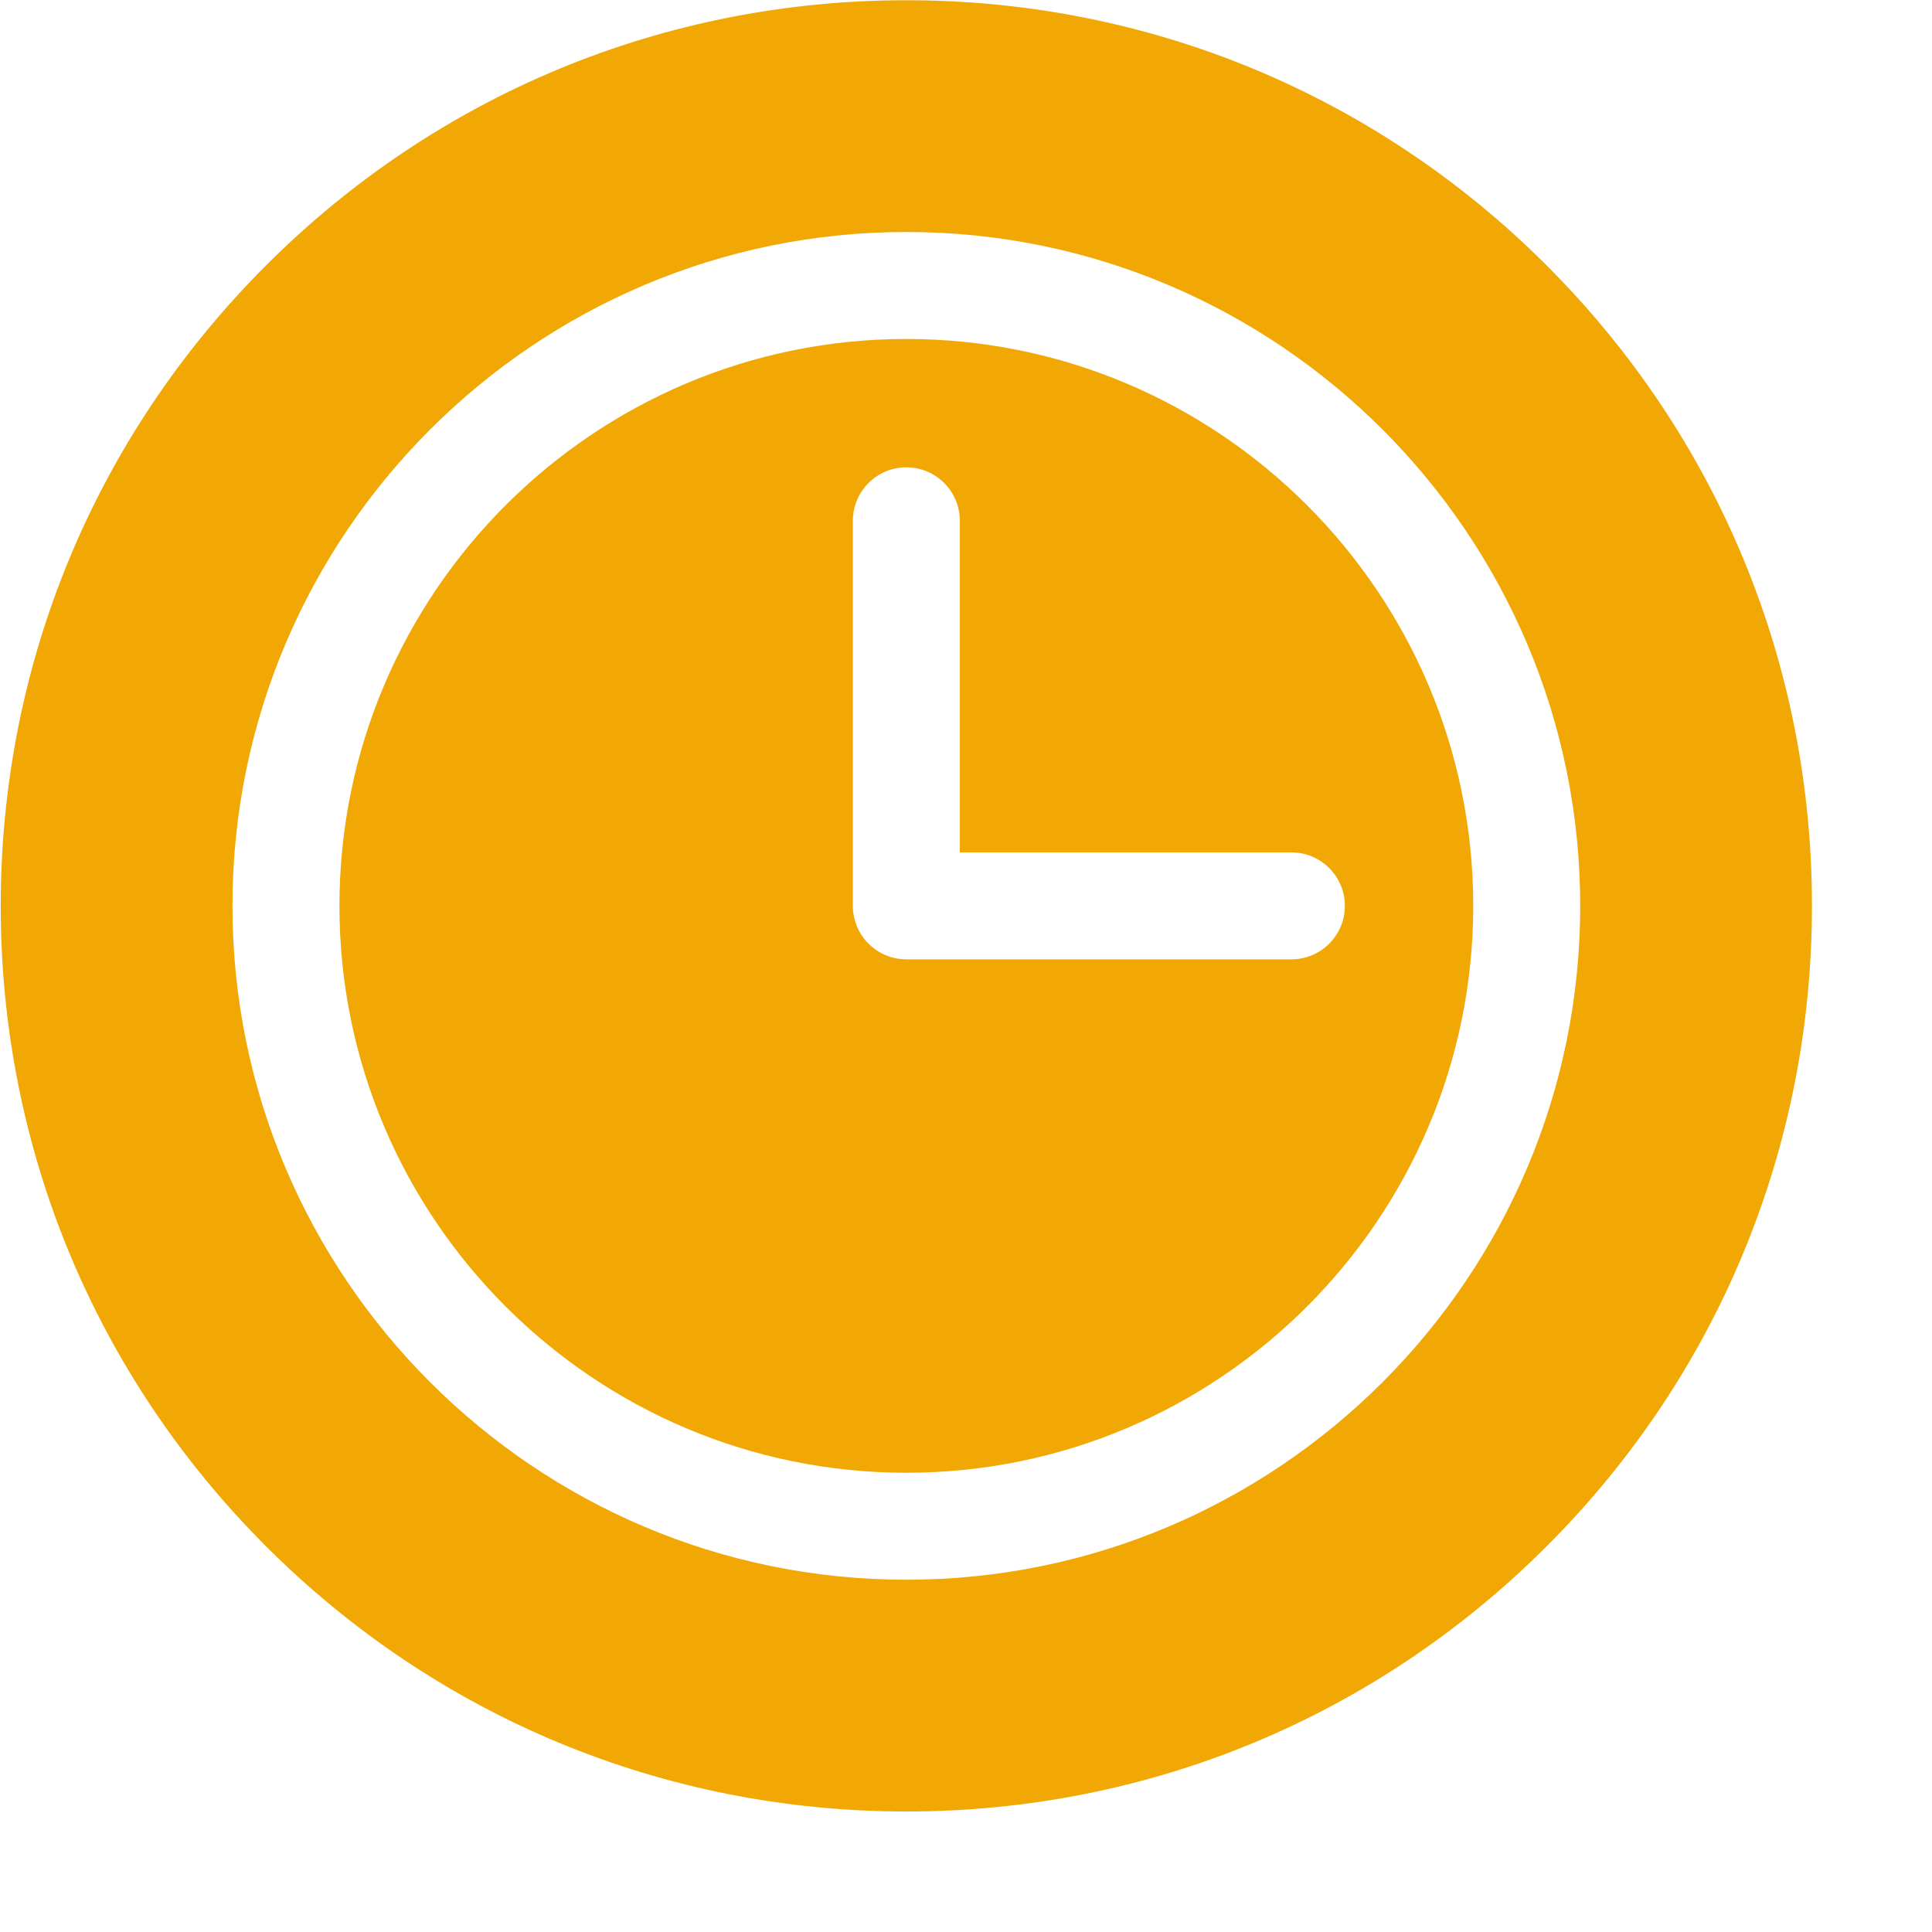 <?xml version="1.0" encoding="UTF-8"?> <svg xmlns="http://www.w3.org/2000/svg" xmlns:xlink="http://www.w3.org/1999/xlink" version="1.1" width="512" height="512" x="0" y="0" viewBox="0 0 681 681.335" style="enable-background:new 0 0 512 512" xml:space="preserve" class=""><g><path d="M545.293 93.625C484.973 33.305 404.766.082 319.461.082c-85.309 0-165.512 33.223-225.836 93.543C33.301 153.949.085 234.148.085 319.457s33.22 165.512 93.54 225.836c60.324 60.32 140.527 93.543 225.836 93.543 85.305 0 165.512-33.223 225.832-93.543 60.316-60.324 93.539-140.527 93.539-225.836 0-85.305-33.219-165.508-93.539-225.832zm-225.832 463.48c-131.04 0-237.649-106.609-237.649-237.648 0-131.035 106.61-237.644 237.649-237.644 131.035 0 237.644 106.609 237.644 237.644 0 131.04-106.609 237.648-237.644 237.648zm0 0" fill="#f1a805" opacity="1" data-original="#000000" class=""></path><path d="M319.46 119.54c-110.237 0-199.92 89.679-199.92 199.917 0 110.242 89.683 199.922 199.92 199.922 110.24 0 199.923-89.68 199.923-199.922 0-110.238-89.684-199.918-199.922-199.918zm135.79 218.78H319.46c-10.413 0-18.858-8.449-18.858-18.863V183.668c0-10.414 8.445-18.86 18.859-18.86 10.414 0 18.86 8.446 18.86 18.86v116.93H455.25c10.414 0 18.86 8.445 18.86 18.859 0 10.414-8.446 18.863-18.86 18.863zm0 0" fill="#f1a805" opacity="1" data-original="#000000" class=""></path></g></svg> 